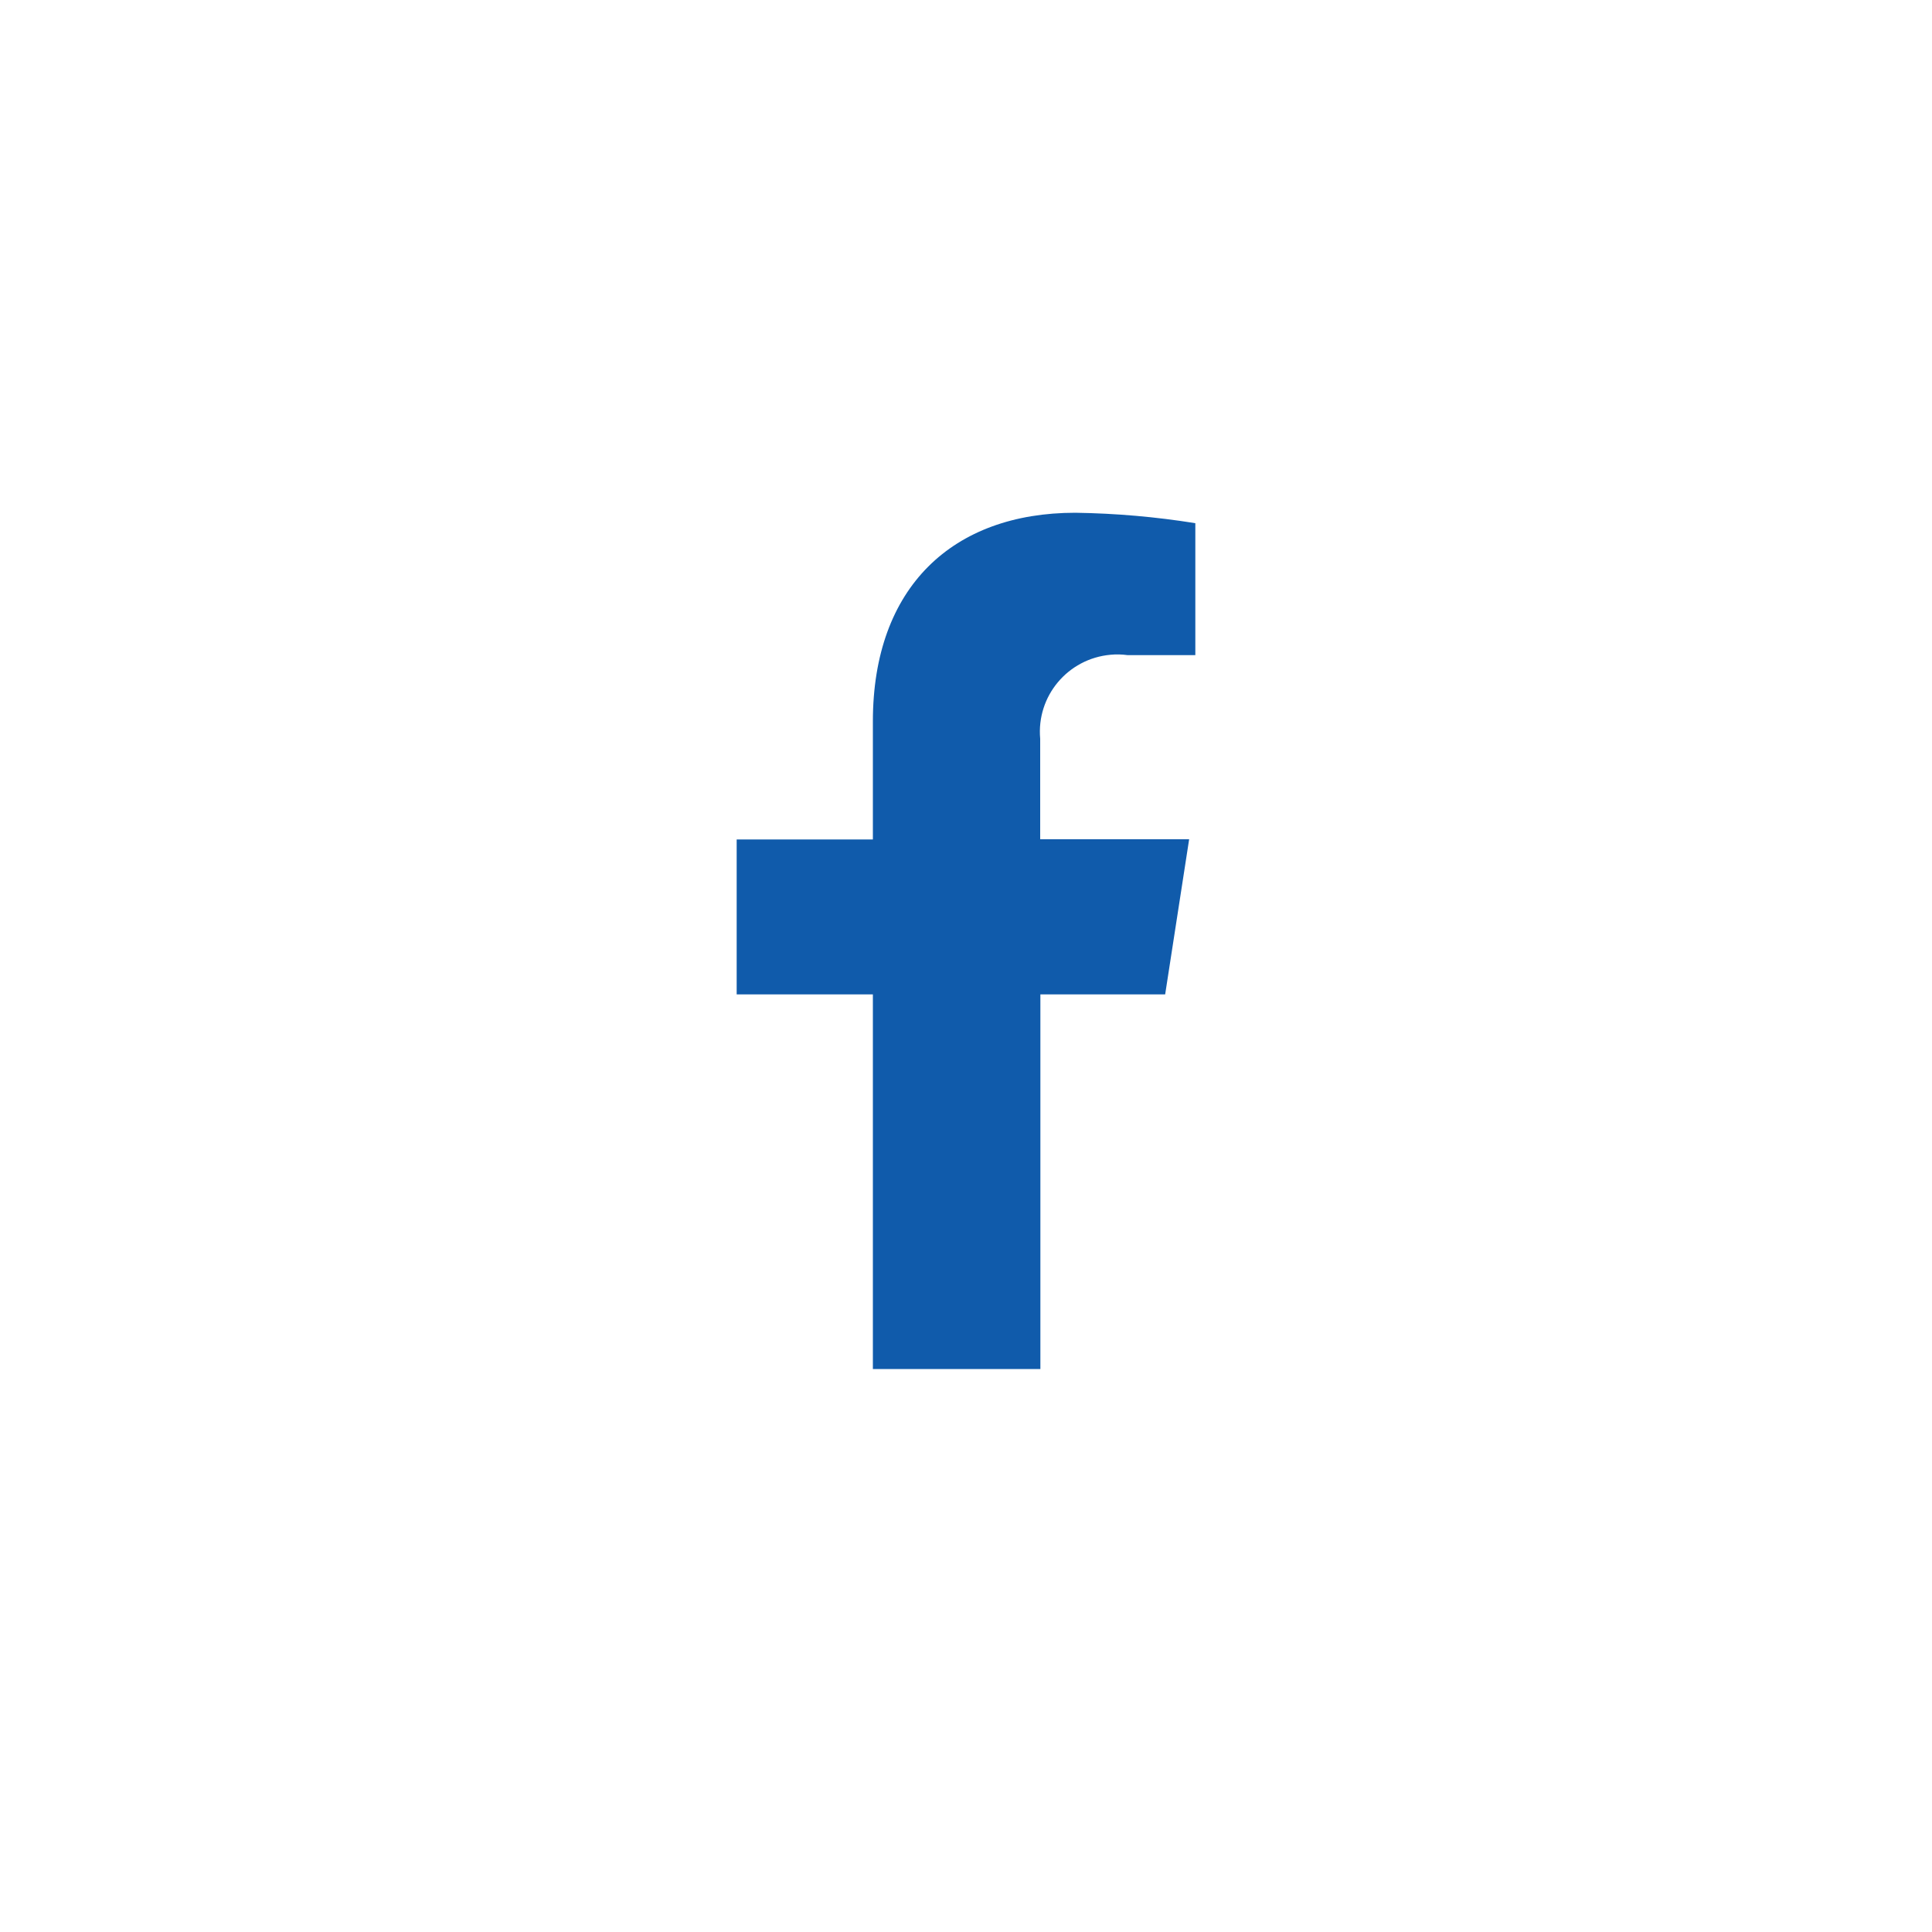 <?xml version="1.0" encoding="UTF-8"?>
<svg id="Layer_1" data-name="Layer 1" xmlns="http://www.w3.org/2000/svg" viewBox="0 0 100 100">
  <defs>
    <style>
      .cls-1 {
        fill: #105bab;
      }
    </style>
  </defs>
  <path id="Icon_awesome-facebook-f" data-name="Icon awesome-facebook-f" class="cls-1" d="m60.31,51.46l1.24-8.02h-7.71v-5.2c-.2-2.21,1.43-4.15,3.64-4.35.3-.03.59-.02.89.02h3.5v-6.83c-2.05-.33-4.13-.51-6.21-.54-6.34,0-10.48,3.84-10.48,10.8v6.11h-7.05v8.02h7.05v19.39h8.67v-19.39h6.46Z"/>
</svg>